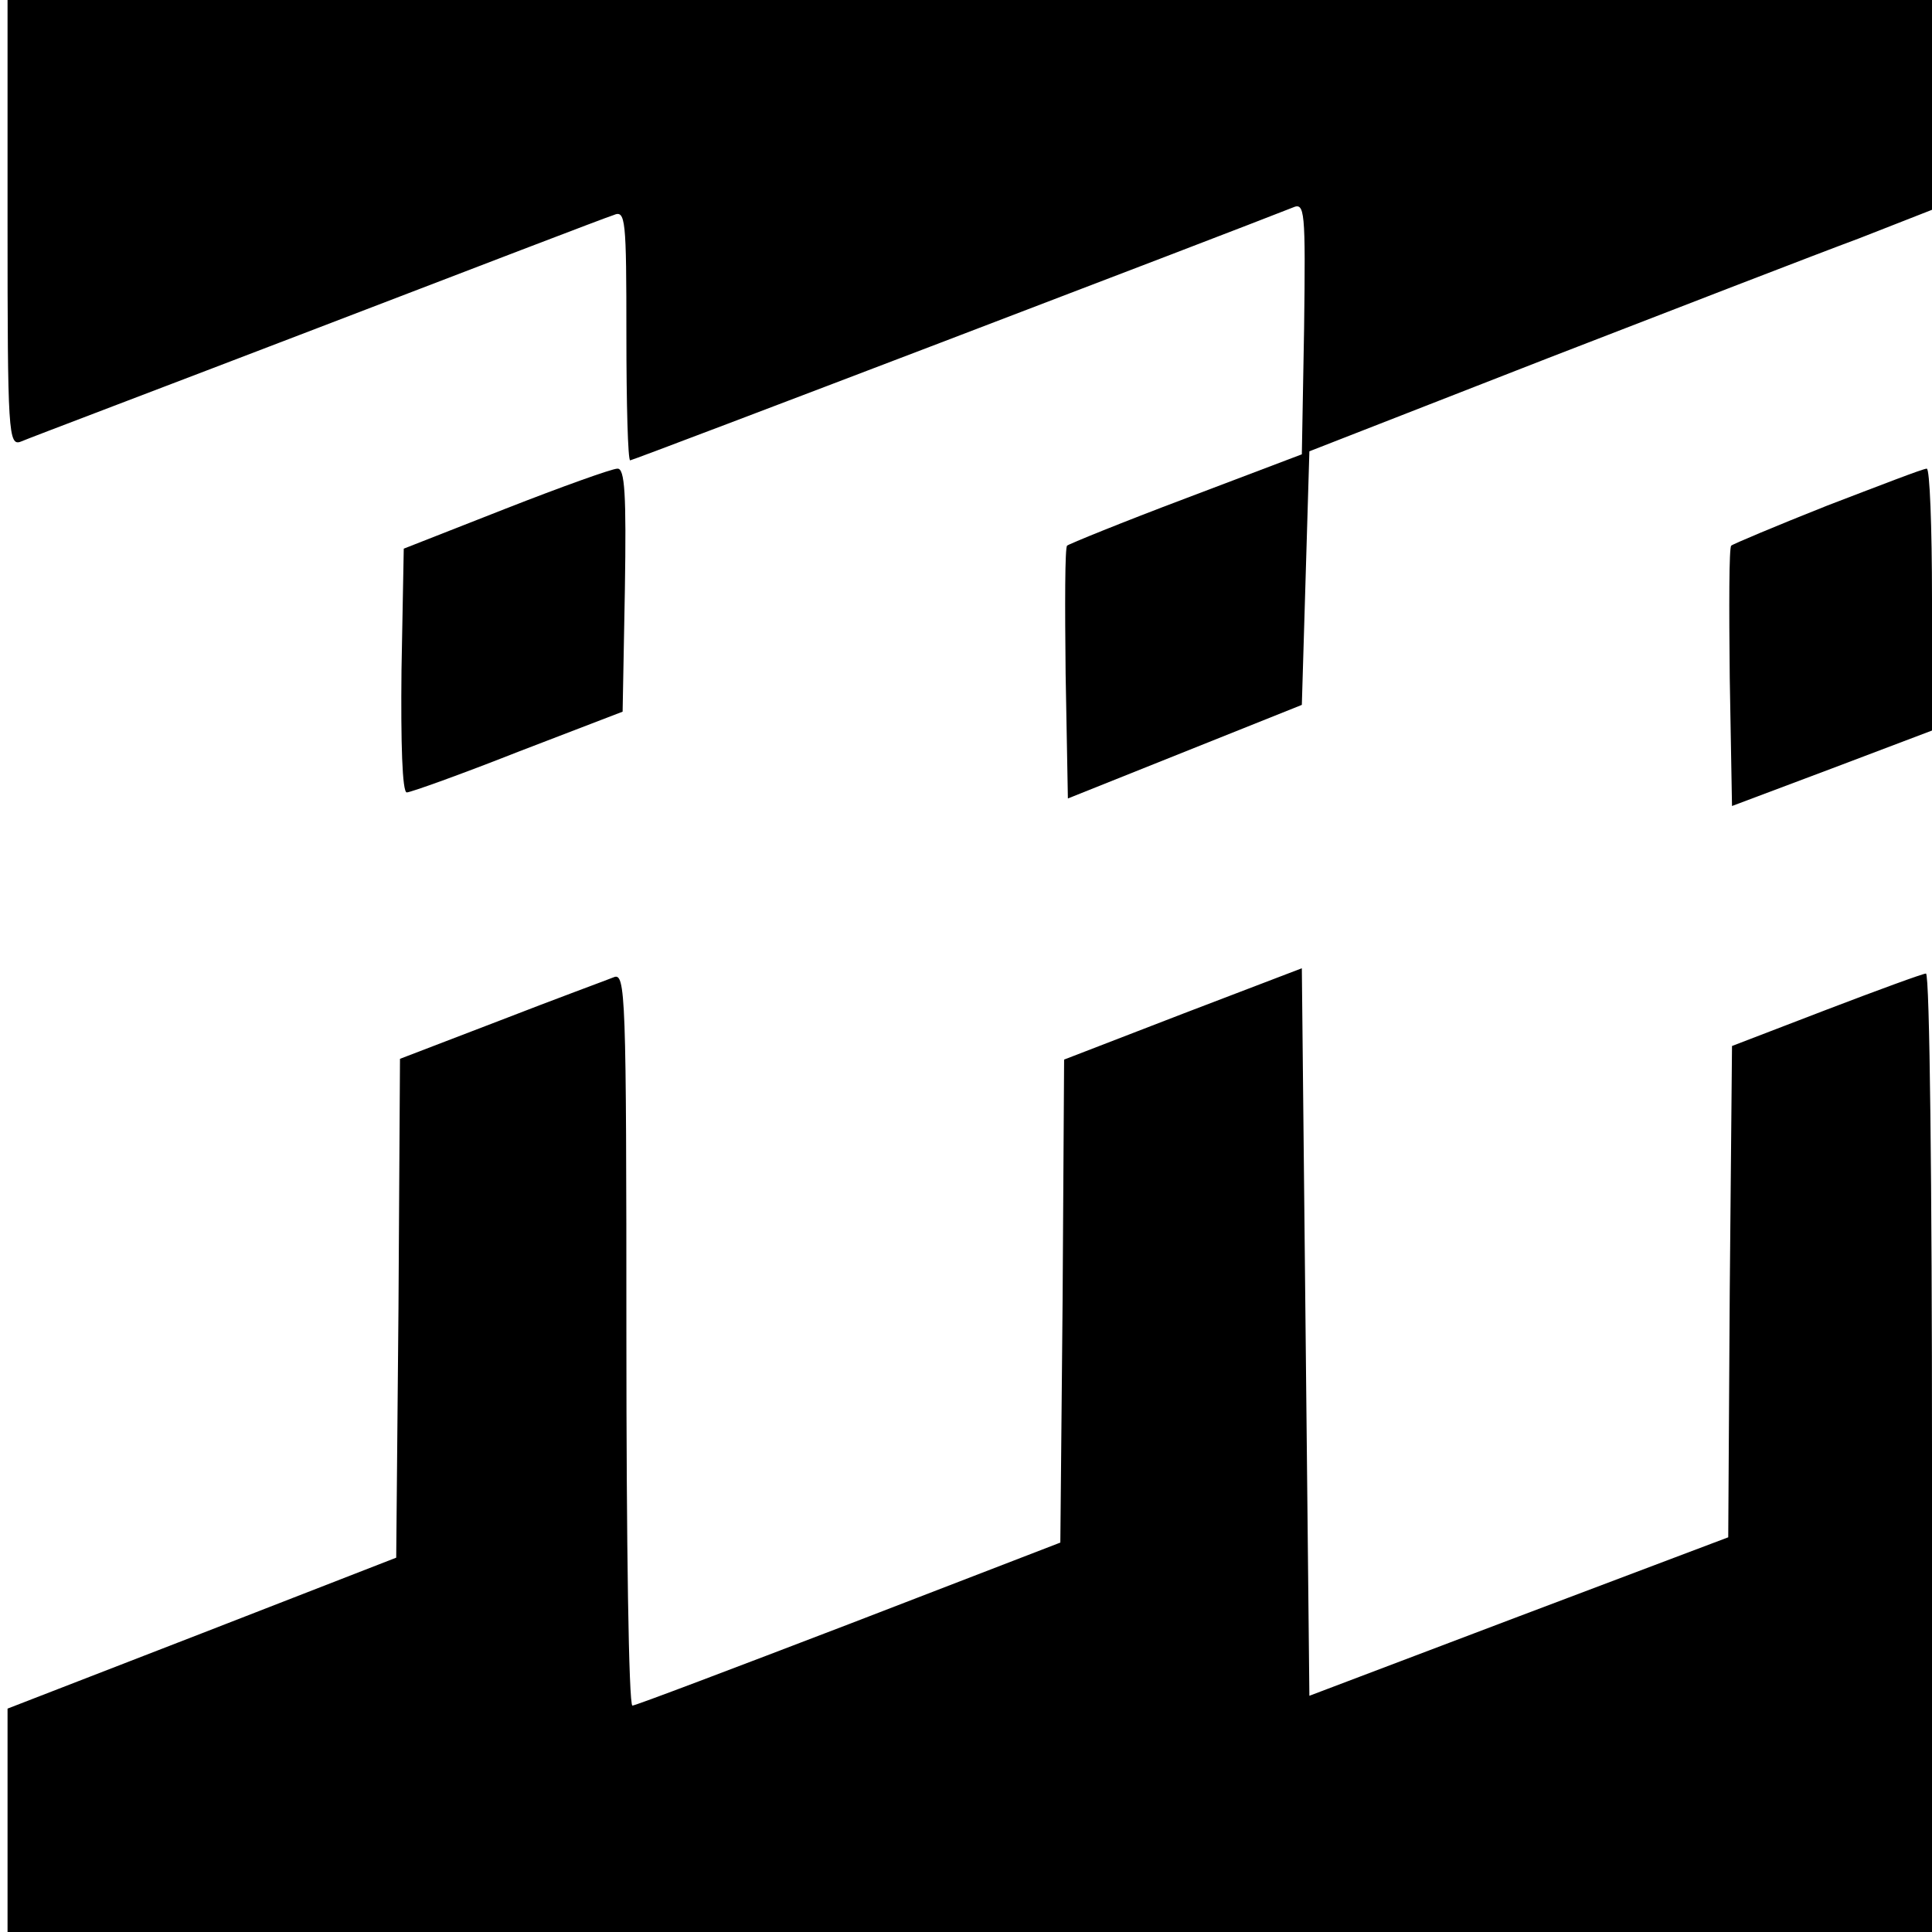 <?xml version="1.0" standalone="no"?>
<!DOCTYPE svg PUBLIC "-//W3C//DTD SVG 20010904//EN"
 "http://www.w3.org/TR/2001/REC-SVG-20010904/DTD/svg10.dtd">
<svg version="1.0" xmlns="http://www.w3.org/2000/svg"
 width="256pt" height="256pt" viewBox="0 0 256 256"
 preserveAspectRatio="xMidYMid meet">
<g transform="translate(0,256) scale(0.1,-0.1)"
fill="#000000" stroke="none">
<path d="M10 2264 c0 -278 1 -296 18 -289 9 4 186 71 392 150 206 79 383 147
393 150 16 7 17 -5 17 -159 0 -91 2 -166 5 -166 4 0 800 304 878 335 16 7 17
-3 15 -160 l-3 -167 -153 -58 c-85 -32 -156 -61 -158 -63 -3 -2 -3 -79 -2
-170 l3 -165 155 62 155 62 5 168 5 168 315 123 c173 67 359 139 413 159 l97
38 0 139 0 139 -1275 0 -1275 0 0 -296z"/>
<path d="M670 1886 l-135 -53 -3 -161 c-1 -97 1 -162 7 -162 5 0 72 24 148 54
l138 53 3 162 c2 126 0 161 -10 160 -7 0 -74 -24 -148 -53z"/>
<path d="M2421 1890 c-68 -27 -125 -51 -127 -53 -3 -2 -3 -81 -2 -175 l3 -170
133 50 132 50 0 174 c0 96 -3 174 -7 173 -5 0 -64 -23 -132 -49z"/>
<path d="M1568 1217 l-158 -61 -2 -320 -3 -320 -280 -108 c-154 -59 -283 -108
-287 -108 -5 0 -8 219 -8 486 0 459 -1 486 -17 479 -10 -4 -78 -29 -150 -57
l-133 -51 -2 -331 -3 -330 -257 -100 -258 -100 0 -148 0 -148 1275 0 1275 0 0
635 c0 349 -3 635 -8 635 -4 0 -64 -22 -132 -48 l-125 -48 -3 -325 -2 -326
-278 -105 -277 -105 -5 482 -5 482 -157 -60z"/>
</g>
</svg>
